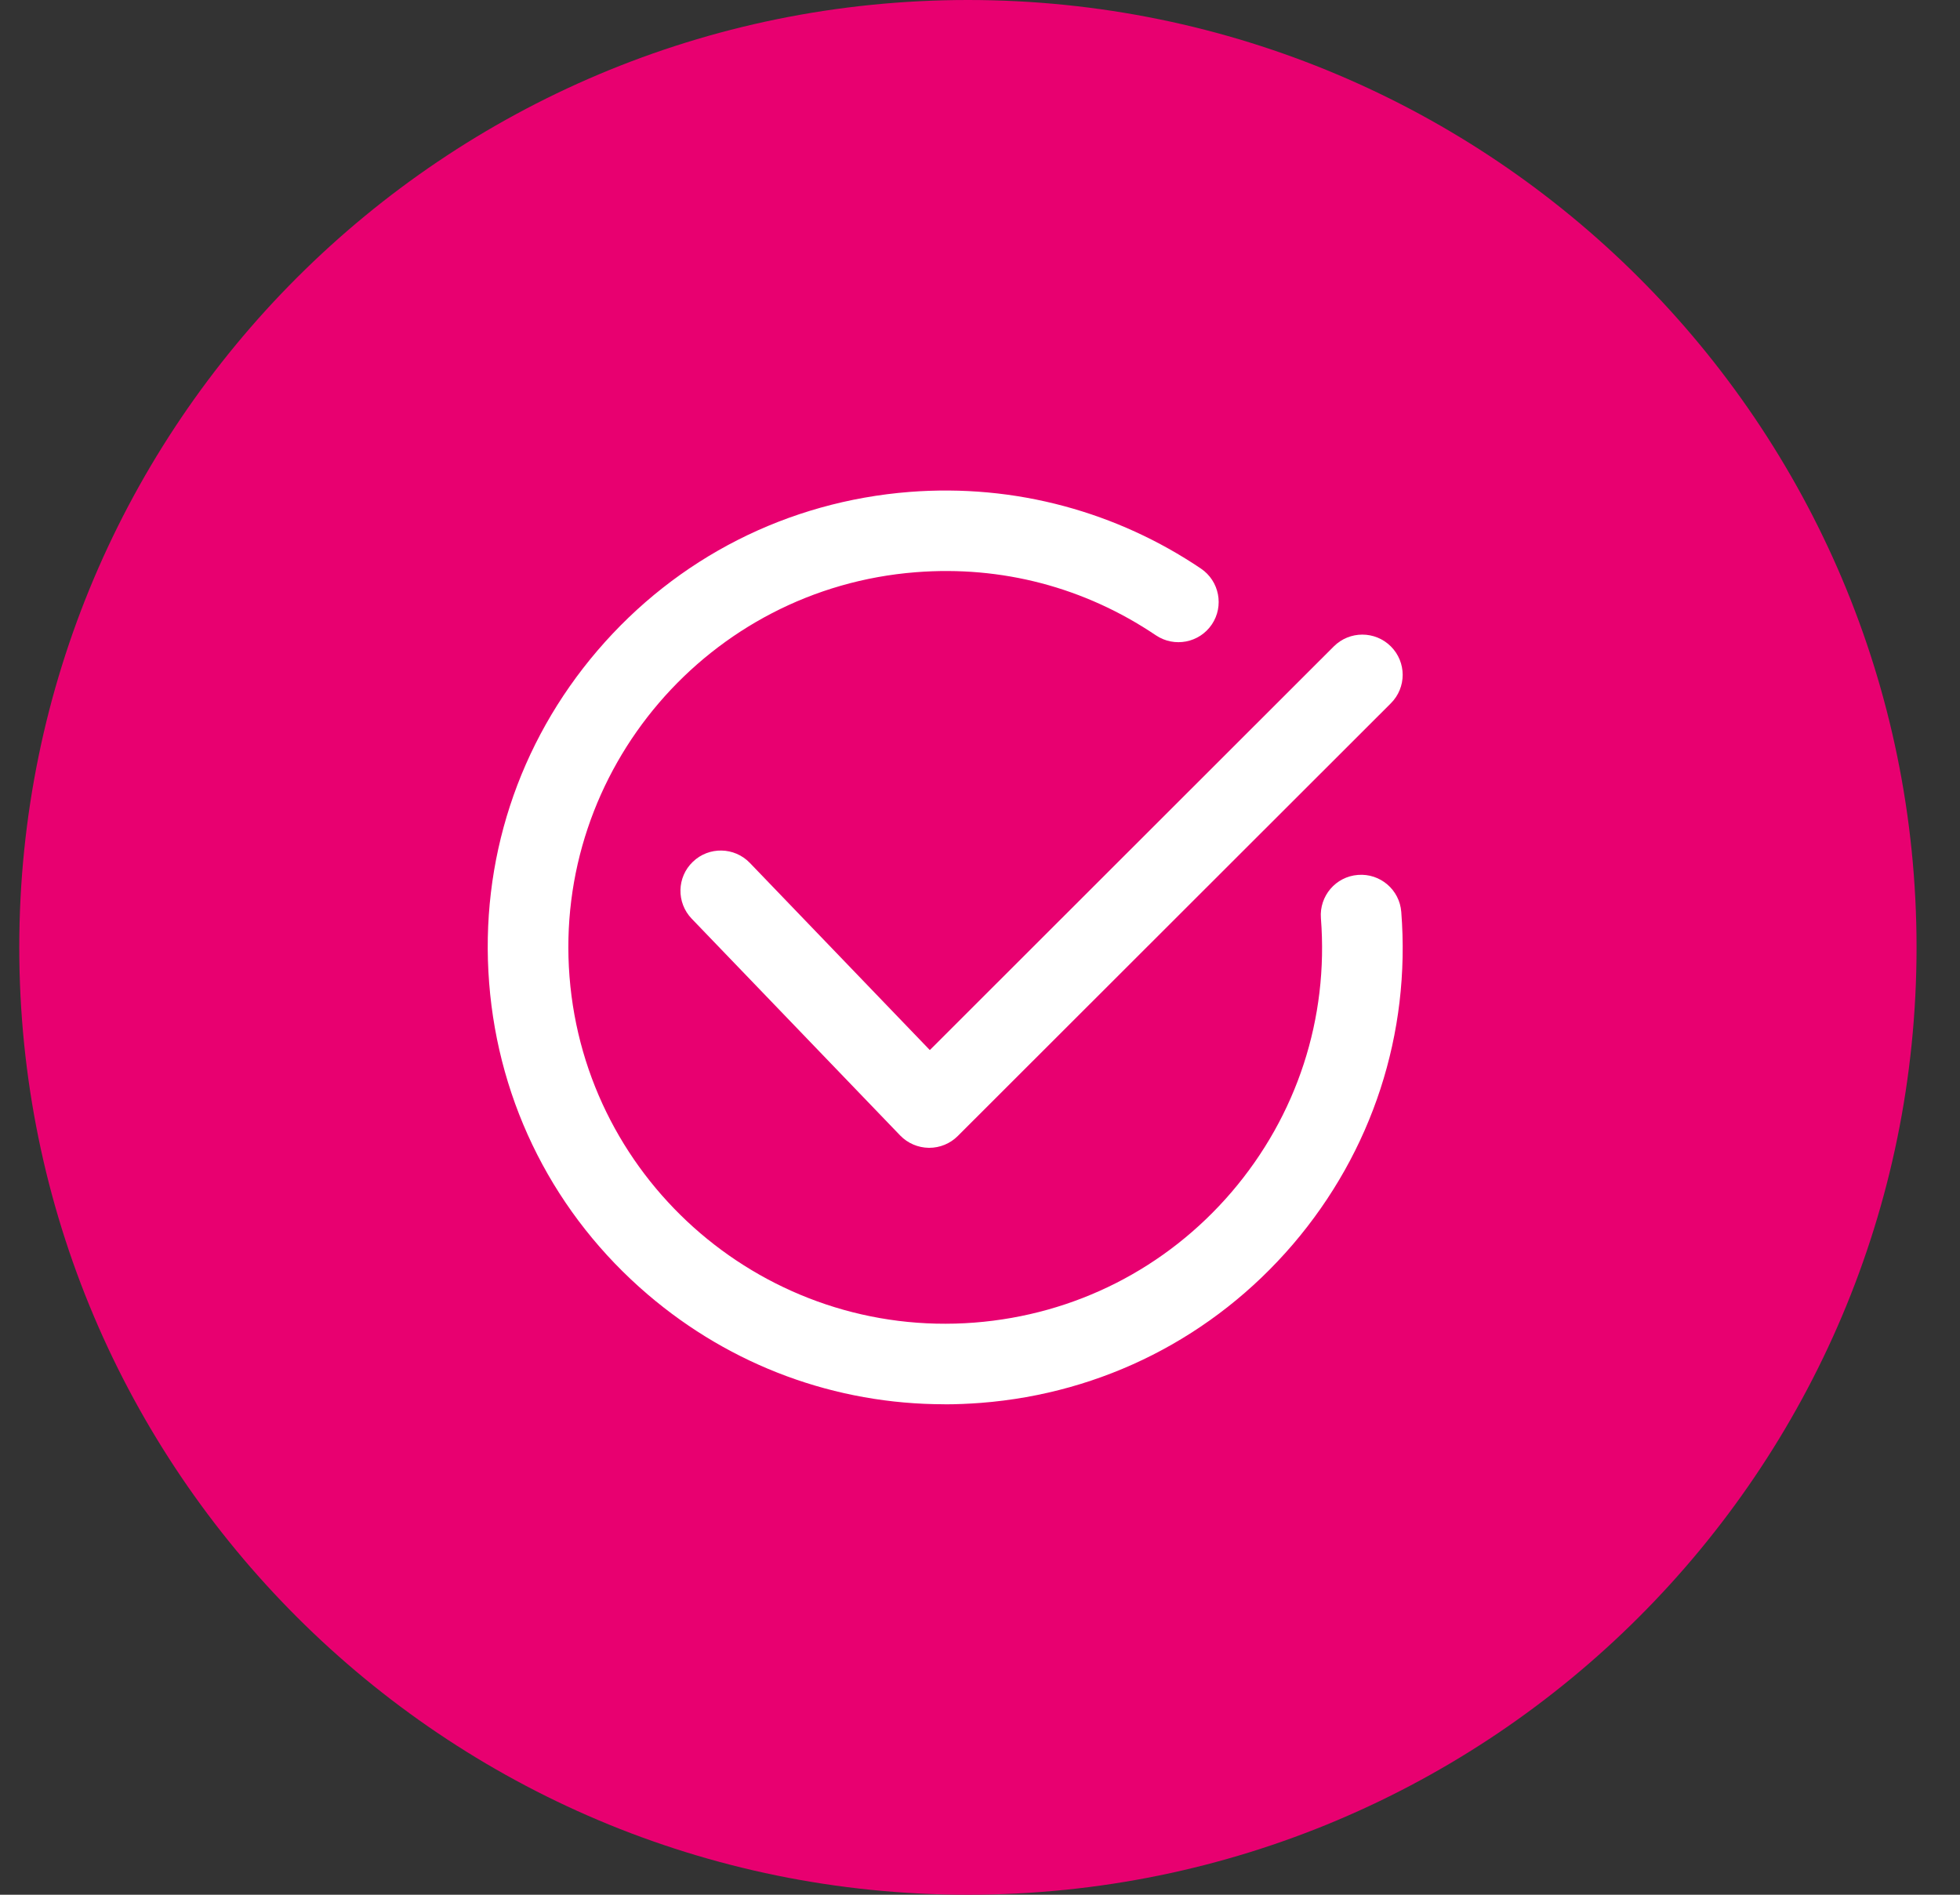 <svg width="30" height="29" viewBox="0 0 30 29" fill="none" xmlns="http://www.w3.org/2000/svg">
<rect x="0" y="0" width="30" height="29" fill="#333333" stroke="none"/>
<g clip-path="url(#clip0_3175_915)">
<path d="M14.815 29C22.834 29 29.335 22.508 29.335 14.5C29.335 6.492 22.834 0 14.815 0C6.796 0 0.295 6.492 0.295 14.5C0.295 22.508 6.796 29 14.815 29Z" fill="#E80070"/>
<path d="M14.223 17.568C14.221 17.568 14.219 17.568 14.217 17.568C14.051 17.566 13.893 17.498 13.778 17.379L10.587 14.061C10.351 13.815 10.359 13.425 10.605 13.19C10.85 12.954 11.241 12.962 11.477 13.207L14.232 16.072L20.416 9.893C20.657 9.653 21.047 9.653 21.288 9.893C21.53 10.134 21.53 10.524 21.288 10.765L14.659 17.388C14.544 17.503 14.387 17.568 14.223 17.568H14.223Z" fill="white"/>
<path d="M14.456 21.493C12.79 21.493 11.196 20.907 9.916 19.814C8.495 18.6 7.632 16.906 7.487 15.044C7.341 13.182 7.931 11.375 9.146 9.956C10.362 8.536 12.058 7.675 13.923 7.529C14.725 7.467 15.522 7.54 16.293 7.748C17.037 7.949 17.74 8.27 18.381 8.702C18.664 8.893 18.738 9.276 18.548 9.558C18.357 9.84 17.974 9.914 17.691 9.723C16.602 8.989 15.332 8.655 14.019 8.758C10.848 9.005 8.469 11.782 8.717 14.948C8.964 18.115 11.745 20.49 14.916 20.243C16.452 20.123 17.849 19.414 18.851 18.245C19.852 17.075 20.338 15.586 20.218 14.053C20.192 13.714 20.445 13.417 20.785 13.391C21.125 13.364 21.422 13.618 21.448 13.957C21.594 15.819 21.004 17.626 19.789 19.046C18.573 20.465 16.877 21.327 15.012 21.472C14.826 21.486 14.641 21.494 14.456 21.494L14.456 21.493Z" fill="white"/>
</g>
<defs>
<clipPath id="clip0_3175_915">
<rect width="29.04" height="29" fill="white" transform="translate(0.295)"/>
</clipPath>
</defs>
</svg>
